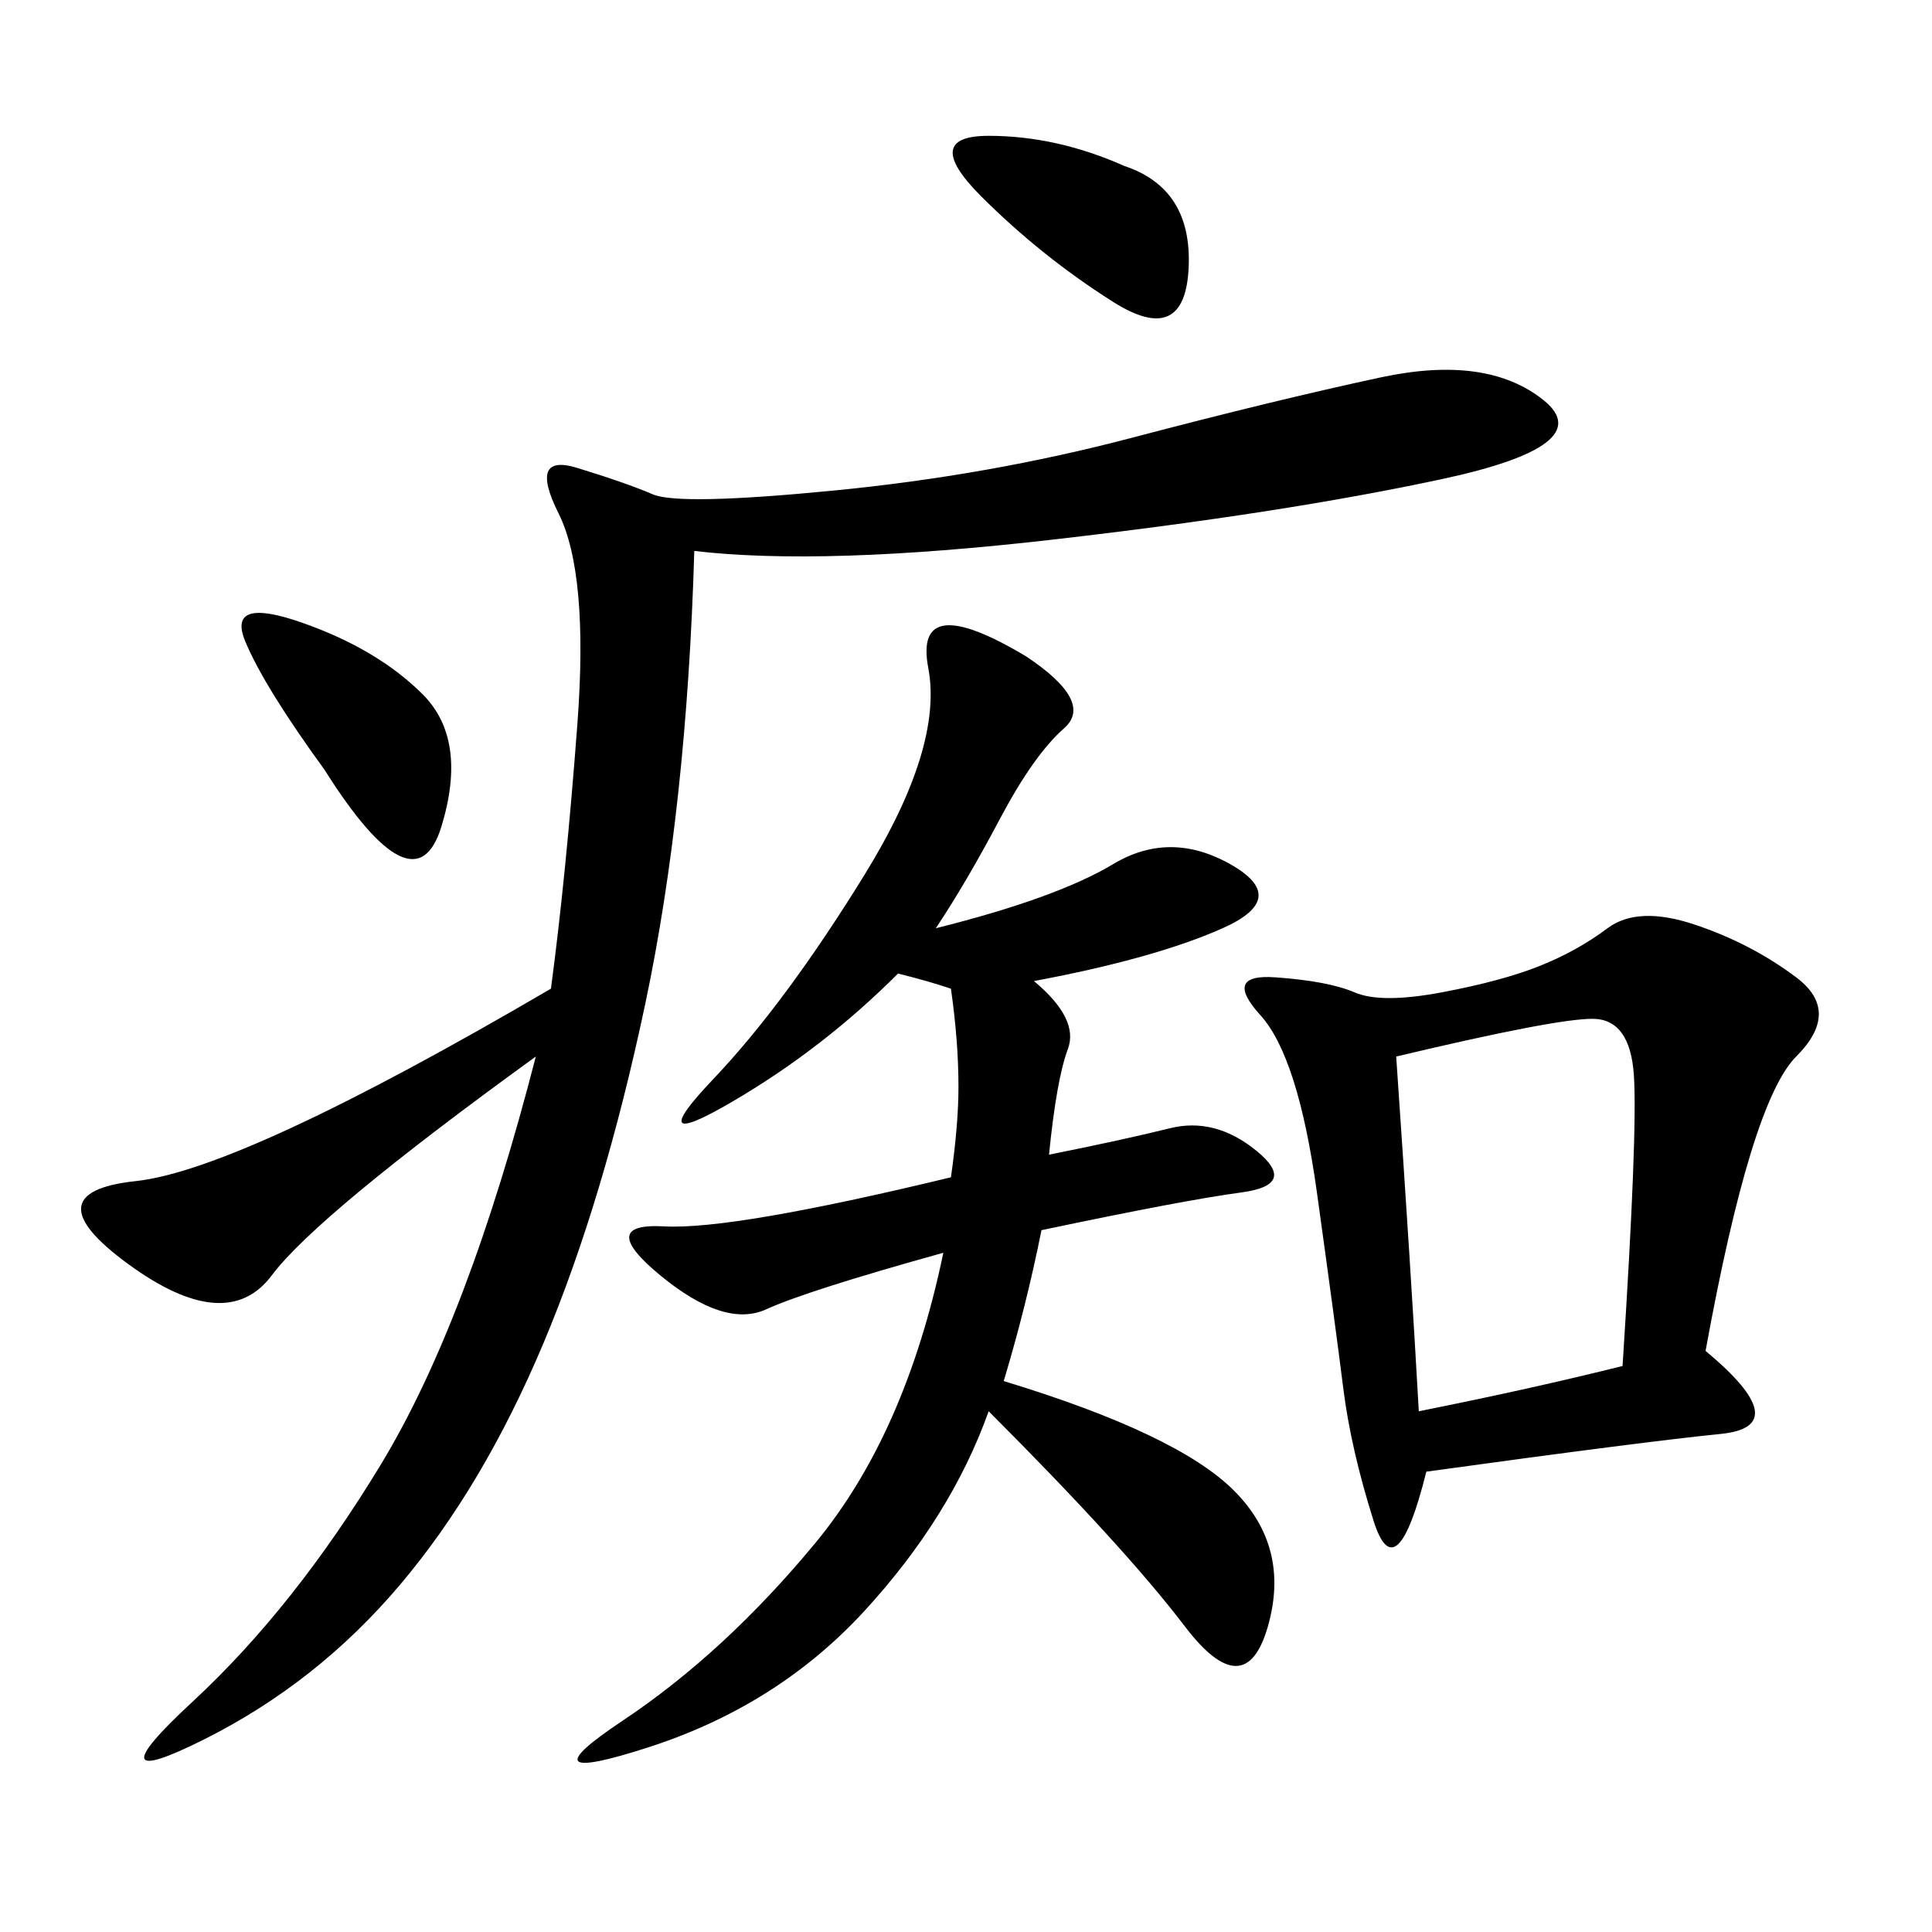<svg xmlns="http://www.w3.org/2000/svg" xmlns:xlink="http://www.w3.org/1999/xlink" width="300" height="300"><path d="M107.81 85.55Q106.64 125.39 100.20 155.86Q93.75 186.33 84.38 208.59Q75 230.86 62.11 246.09Q49.22 261.33 31.64 270.12Q14.06 278.91 29.88 264.26Q45.70 249.61 59.18 227.34Q72.66 205.08 83.20 164.06L83.20 164.06Q49.22 188.67 42.19 198.05Q35.16 207.42 19.92 196.29Q4.69 185.16 21.09 183.40Q37.50 181.64 85.55 153.52L85.55 153.52Q87.89 135.94 89.65 112.50Q91.41 89.06 86.72 79.69Q82.03 70.31 89.65 72.66Q97.27 75 101.37 76.76Q105.47 78.52 129.49 76.17Q153.52 73.83 175.78 67.97Q198.05 62.11 214.45 58.59Q230.86 55.08 239.65 62.11Q248.44 69.14 223.83 74.41Q199.22 79.69 163.48 83.79Q127.73 87.89 107.81 85.55L107.81 85.55ZM145.31 144.14Q164.06 139.45 172.85 134.18Q181.64 128.91 191.02 134.18Q200.39 139.45 189.84 144.14Q179.30 148.83 160.55 152.34L160.55 152.34Q167.58 158.20 165.82 162.89Q164.06 167.58 162.89 179.30L162.89 179.30Q174.61 176.95 181.64 175.20Q188.67 173.44 195.12 178.71Q201.56 183.98 192.77 185.16Q183.98 186.33 161.72 191.02L161.72 191.02Q159.38 202.73 155.86 214.45L155.86 214.45Q182.81 222.66 191.60 231.45Q200.39 240.23 196.88 252.54Q193.36 264.84 183.98 252.54Q174.61 240.23 153.52 219.14L153.52 219.14Q147.66 235.55 134.18 250.20Q120.70 264.84 100.78 271.29Q80.86 277.73 96.68 267.19Q112.50 256.64 126.56 239.65Q140.63 222.66 146.48 194.53L146.48 194.53Q125.39 200.39 118.95 203.32Q112.50 206.25 102.54 198.05Q92.58 189.84 103.13 190.43Q113.67 191.02 147.66 182.81L147.66 182.81Q148.83 174.61 148.83 168.75L148.83 168.75Q148.83 161.72 147.66 153.52L147.66 153.52Q144.14 152.34 139.45 151.17L139.45 151.17Q127.73 162.89 113.67 171.09Q99.61 179.30 110.74 167.58Q121.88 155.86 134.18 135.94Q146.48 116.02 144.14 103.71Q141.80 91.41 159.38 101.95L159.38 101.95Q169.92 108.98 165.23 113.09Q160.55 117.19 155.27 127.15Q150 137.11 145.31 144.14L145.31 144.14ZM264.84 209.77Q278.91 221.48 267.19 222.66Q255.47 223.83 221.48 228.52L221.48 228.52Q216.80 247.27 213.28 236.13Q209.77 225 208.59 215.63Q207.42 206.25 204.49 185.16Q201.56 164.06 195.70 157.62Q189.84 151.17 198.05 151.76Q206.25 152.34 210.35 154.10Q214.45 155.86 223.83 154.10Q233.20 152.34 239.06 150Q244.92 147.66 249.61 144.14Q254.30 140.63 263.09 143.55Q271.88 146.48 278.91 151.76Q285.94 157.03 278.91 164.06Q271.88 171.09 264.84 209.77L264.84 209.77ZM220.31 219.14Q237.89 215.63 251.95 212.11L251.95 212.11Q254.30 175.78 253.71 166.99Q253.13 158.20 247.27 158.20L247.27 158.20Q241.41 158.20 216.80 164.06L216.80 164.06Q219.14 198.05 220.31 219.14L220.31 219.14ZM50.39 119.53Q41.02 106.64 38.09 99.61Q35.16 92.58 46.88 96.68Q58.59 100.78 65.63 107.81Q72.66 114.84 68.55 128.32Q64.45 141.80 50.39 119.53L50.39 119.53ZM174.61 25.78Q185.16 29.30 184.57 41.60Q183.98 53.91 172.85 46.88Q161.72 39.84 152.34 30.47Q142.97 21.09 153.52 21.09L153.52 21.09Q164.06 21.09 174.61 25.78L174.61 25.78Z"/></svg>